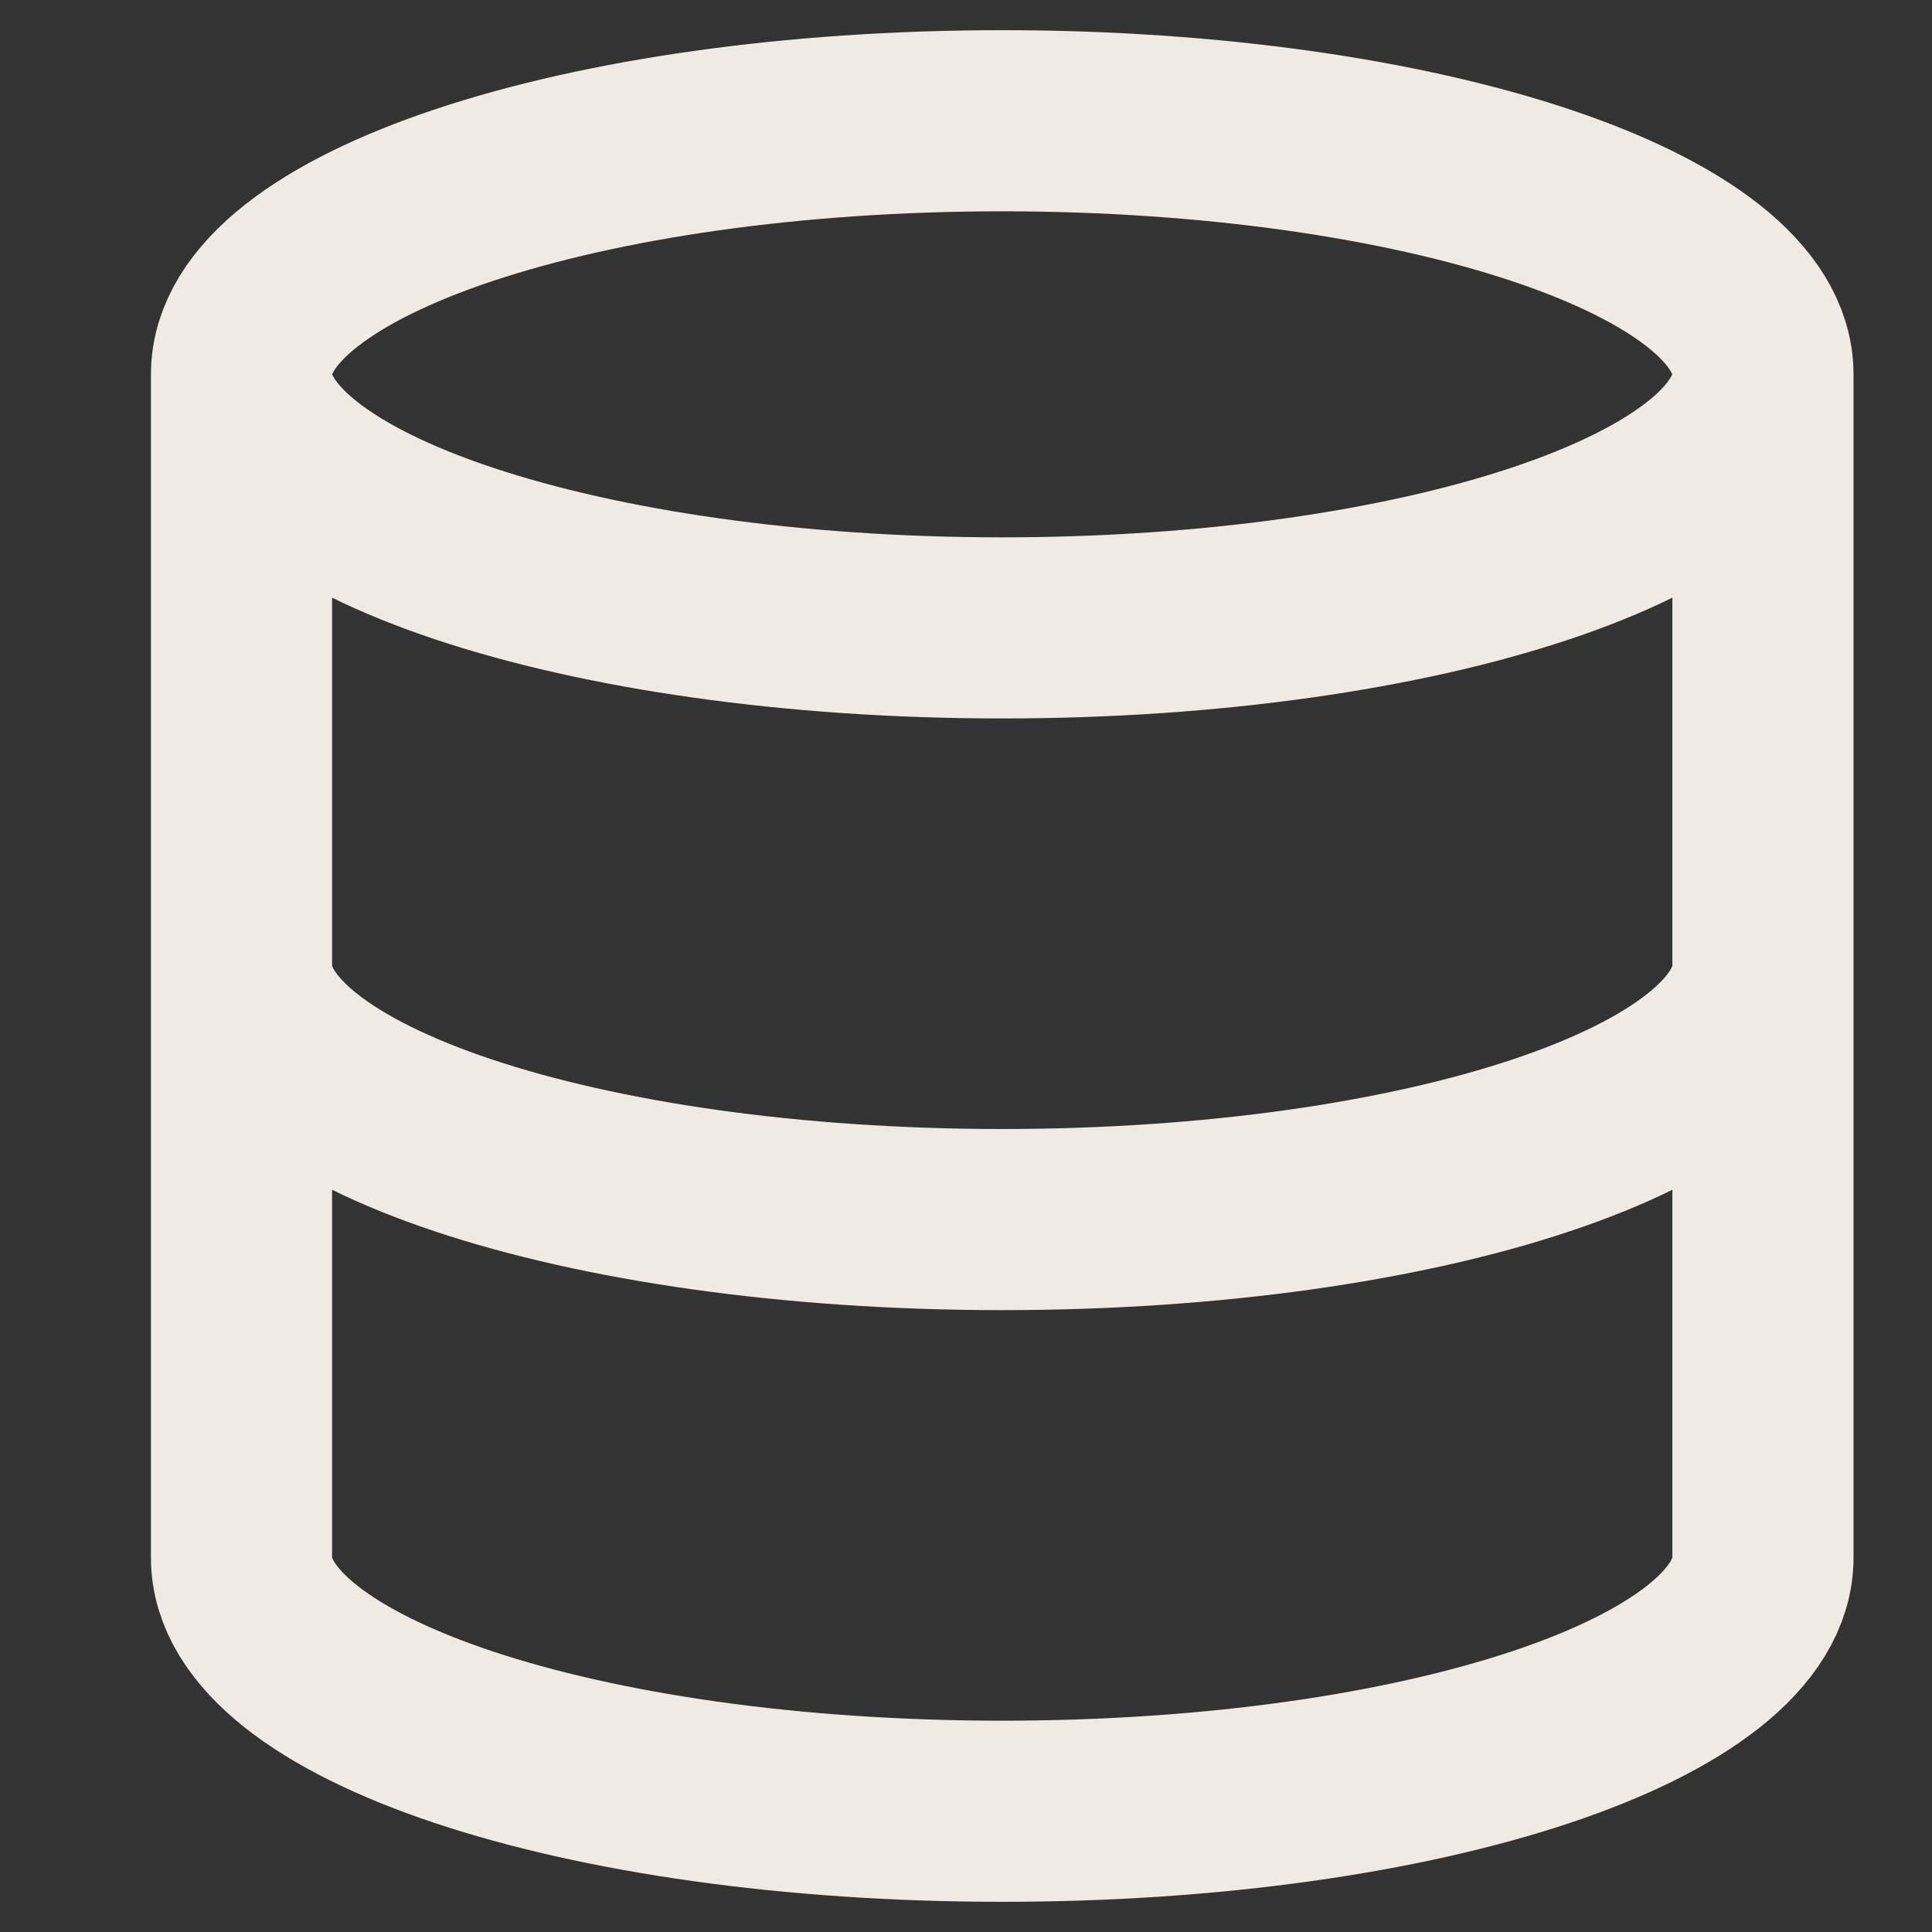 <svg width="16" height="16" viewBox="0 0 16 16" fill="none" xmlns="http://www.w3.org/2000/svg">
<rect x="0" y="0" width="16" height="16" fill="#333333" stroke="none"/>
<path d="M14.6 3.1C14.6 4.26 11.779 5.2 8.3 5.2C4.821 5.2 2 4.26 2 3.1M14.6 3.1C14.6 1.94 11.779 1 8.3 1C4.821 1 2 1.94 2 3.1M14.6 3.1V12.9C14.6 14.062 11.8 15 8.3 15C4.8 15 2 14.062 2 12.9V3.1M14.6 8C14.6 9.162 11.8 10.1 8.3 10.1C4.8 10.1 2 9.162 2 8" stroke="#EFEBE4" stroke-width="1.5" stroke-linecap="round" stroke-linejoin="round"/>
</svg>
